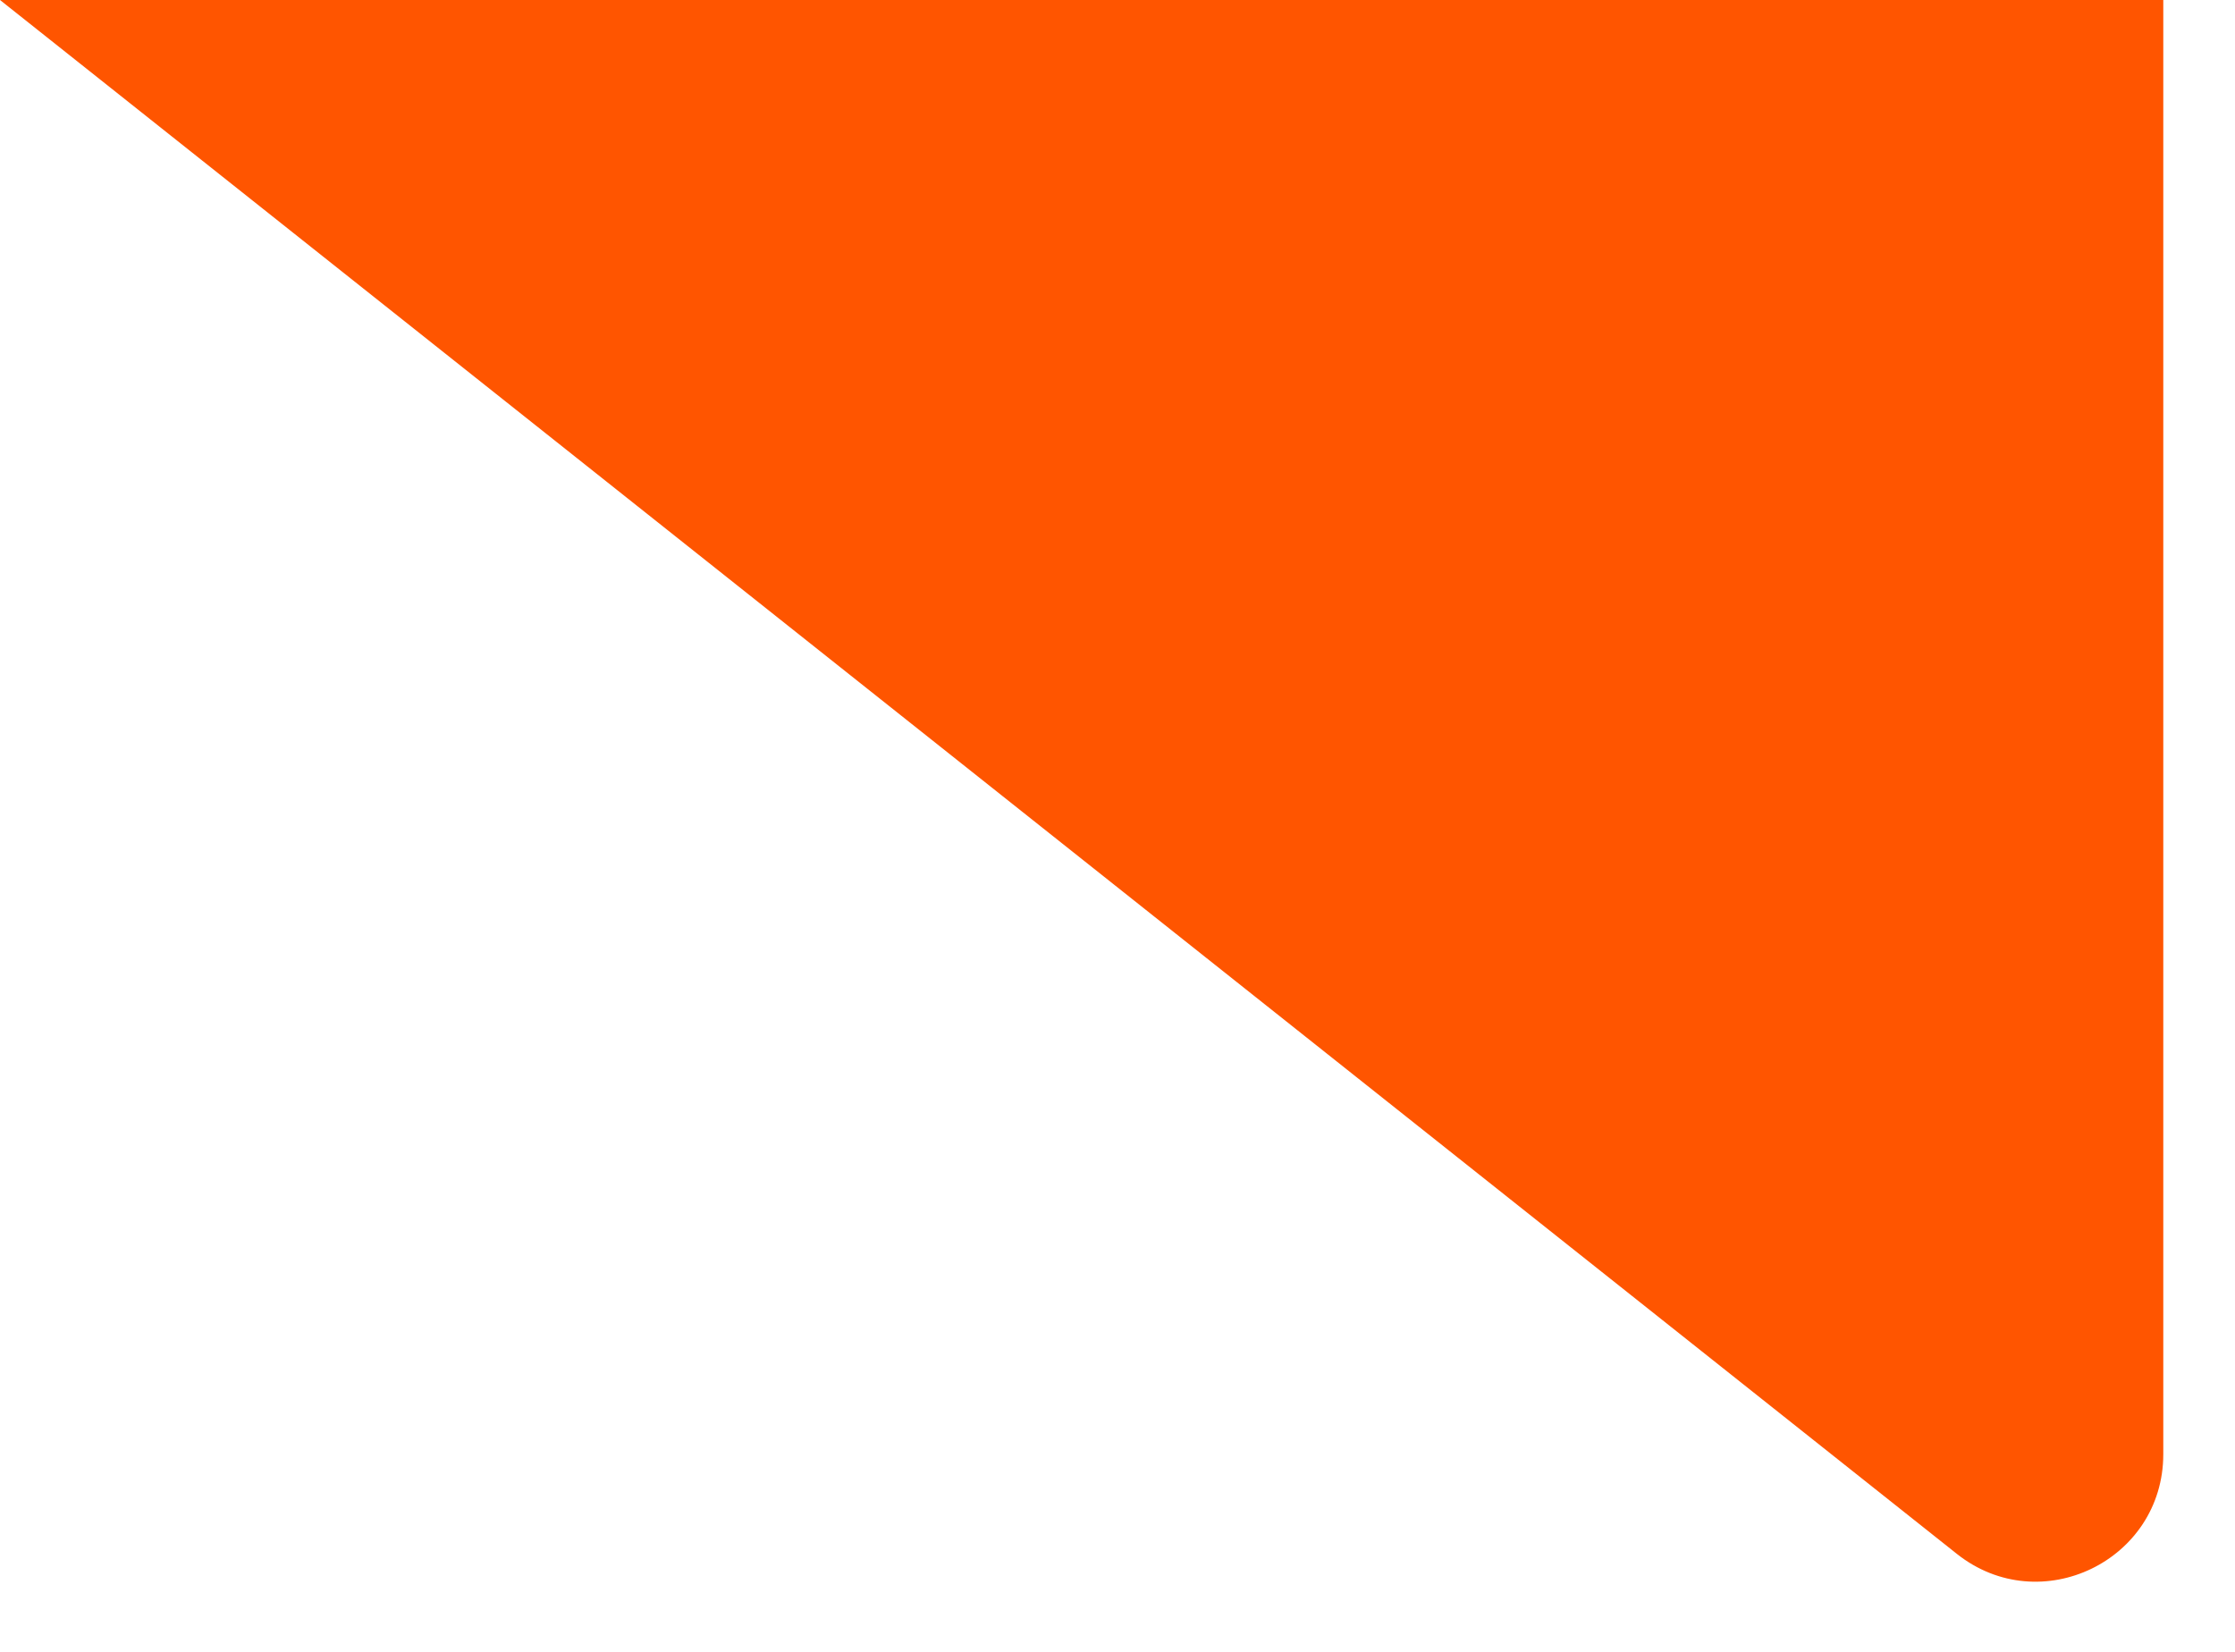 <?xml version="1.0" encoding="utf-8"?>
<svg xmlns="http://www.w3.org/2000/svg" fill="none" height="100%" overflow="visible" preserveAspectRatio="none" style="display: block;" viewBox="0 0 23 17" width="100%">
<path d="M22.262 0V14.966C22.262 16.062 20.996 16.673 20.138 15.992L0 0H22.262Z" fill="#FF5500" id="Vector 640"/>
</svg>